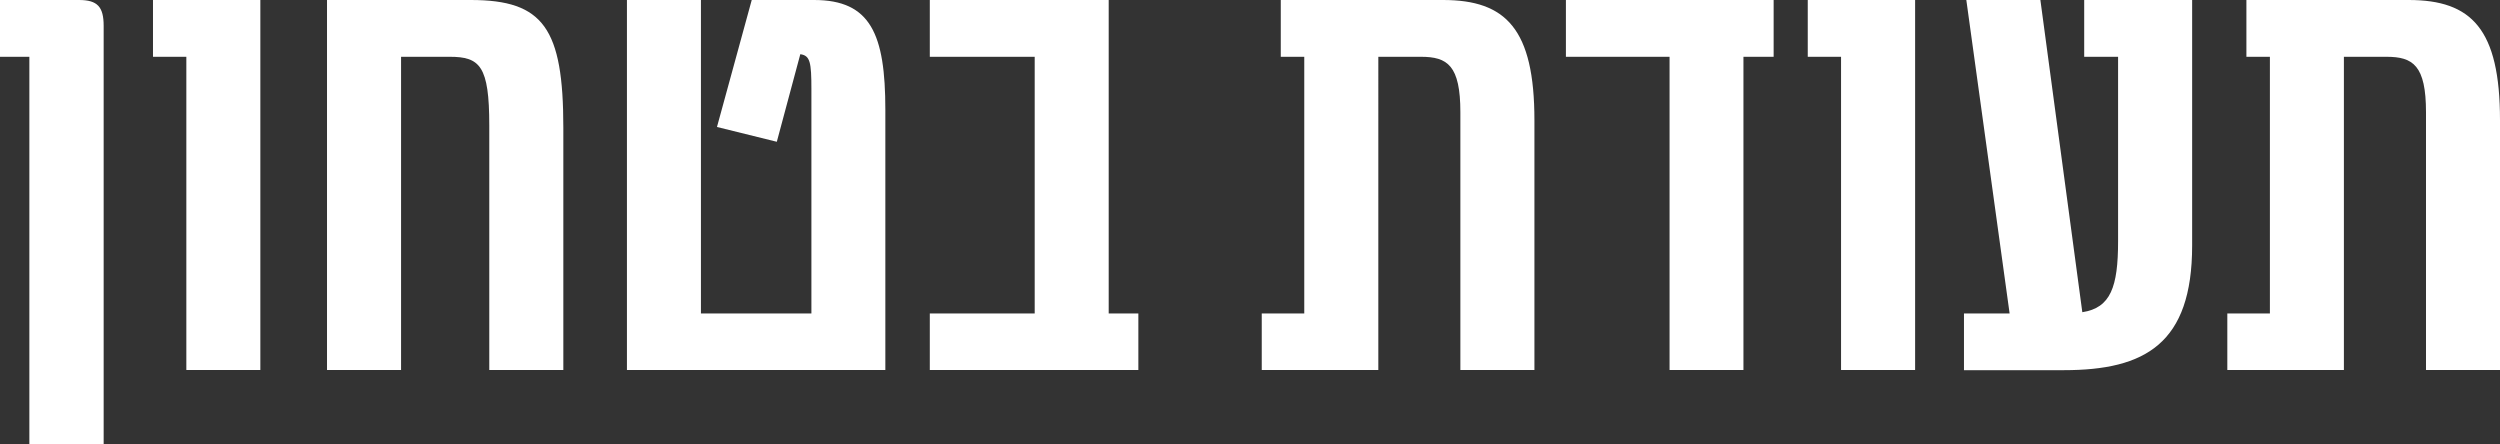 <svg xmlns="http://www.w3.org/2000/svg" viewBox="0 0 425.68 75.64"><rect x="0" y="0" width="425.68" height="75.64" fill="#333333" stroke="none"/><title>תוספת יין SVG</title><g id="Layer_10" data-name="Layer 10"><path d="M5,9.67H0V0H13.45c3.15,0,4.2,1.16,4.2,4.41V75.64H5Z" style="fill:#fff"/><path d="M31.73,9.67H26.05V0H44.33V63H31.73Z" style="fill:#fff"/><path d="M95.92,21.75V63H83.31V21.33c0-10.09-1.58-11.66-6.73-11.66H68.29V63H55.68V0H80.16C92.55,0,95.92,4.83,95.92,21.75Z" style="fill:#fff"/><path d="M150.75,18.7V63h-44V0h12.6V53.37h18.81V15.23c0-4.62-.21-5.77-1.89-6l-4,14.91-10.19-2.52L128,0h10.61C148.23,0,150.75,5.78,150.75,18.7Z" style="fill:#fff"/><path d="M193.83,53.37V63H158.32V53.37h17.86V9.67H158.32V0h30.46V53.37Z" style="fill:#fff"/><path d="M261.27,20.49V63H248.66V19.12c0-8-2.2-9.45-6.72-9.45h-7.25V63H214.84V53.37h7.24V9.67h-4V0h27.63C256.44,0,261.27,4.94,261.27,20.49Z" style="fill:#fff"/><path d="M302,9.67h-5.14V63H284.28V9.67H266.63V0H302Z" style="fill:#fff"/><path d="M313.48,9.67h-5.67V0h18.28V63H313.48Z" style="fill:#fff"/><path d="M373.26,0V41.81c0,16.71-8,21.22-21.85,21.22h-17V53.37h7.77L334.81,0h12.61l7.14,53.16c4.83-.74,6.09-4.31,6.09-12.08V9.67h-5.77V0Z" style="fill:#fff"/><path d="M425.68,20.49V63h-12.6V19.12c0-8-2.21-9.45-6.73-9.45H399.1V63H379.25V53.37h7.25V9.67h-4V0h27.63C420.85,0,425.68,4.94,425.68,20.49Z" style="fill:#fff"/></g></svg>